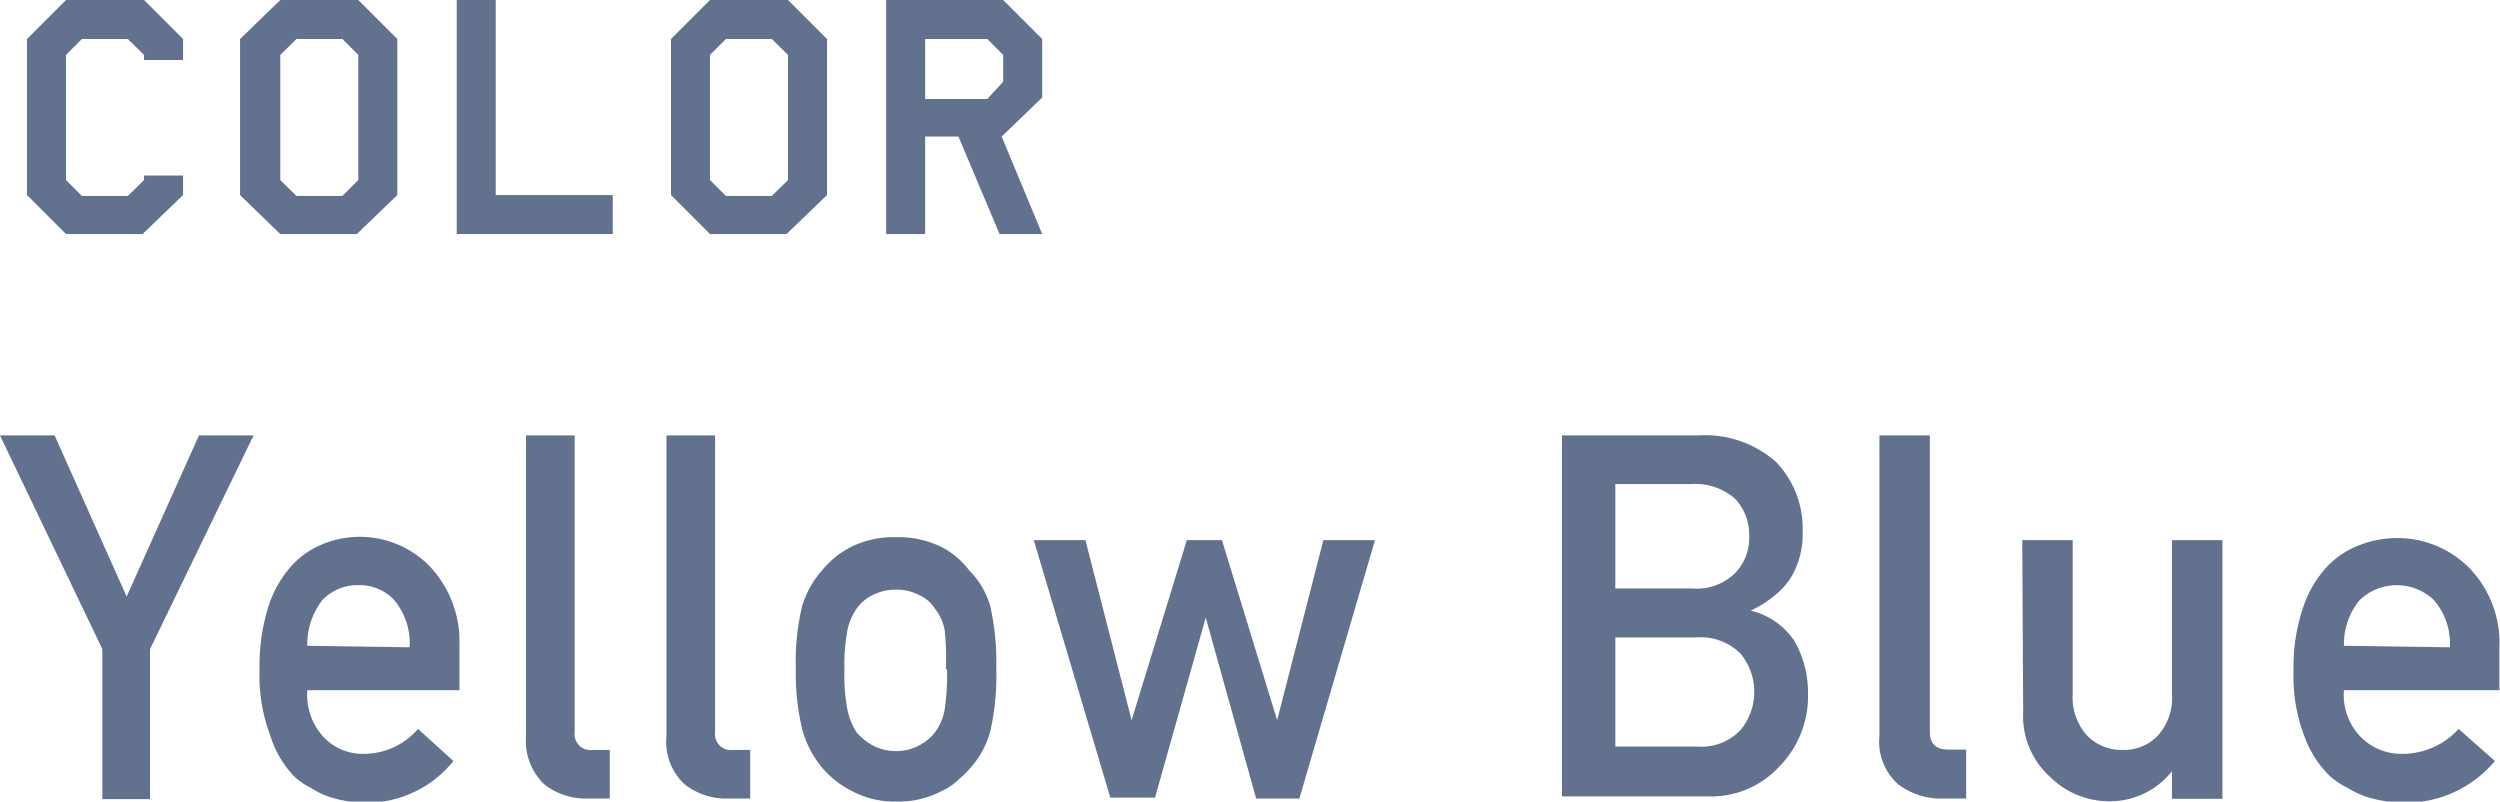 <svg xmlns="http://www.w3.org/2000/svg" width="83.31" height="26.71" viewBox="0 0 83.31 26.71"><defs><style>.cls-1{fill:#62718d;}</style></defs><title>item16-3</title><g id="レイヤー_2" data-name="レイヤー 2"><g id="レイヤー_1-2" data-name="レイヤー 1"><path class="cls-1" d="M6.1,6.5,4.75,7.8H2.2L.9,6.5V1.3L2.2,0H4.8L6.1,1.3V2H4.8V1.83L4.26,1.3H2.73l-.53.53V6l.53.53H4.26L4.8,6V5.85H6.1Z"/><path class="cls-1" d="M13.24,6.5,11.89,7.8H9.34L8,6.5V1.3L9.34,0h2.6l1.3,1.3ZM11.94,6V1.83l-.53-.53H9.88l-.54.53V6l.54.53h1.53Z"/><path class="cls-1" d="M20.42,7.8h-5.2V0h1.3V6.5h3.9Z"/><path class="cls-1" d="M27.56,6.5,26.21,7.8H23.66l-1.3-1.3V1.3L23.66,0h2.6l1.3,1.3ZM26.26,6V1.83l-.54-.53H24.19l-.53.53V6l.53.53h1.53Z"/><path class="cls-1" d="M34.73,3.25l-1.35,1.3L34.73,7.8H33.31L31.94,4.55H30.83V7.8h-1.3V0h3.9l1.3,1.3Zm-1.3-.53V1.83L32.9,1.3H30.83v2H32.9Z"/><path class="cls-1" d="M3.41,21.63,0,14.51H1.82l2.4,5.37,2.41-5.37H8.45L5,21.63v5H3.41Z"/><path class="cls-1" d="M10.24,23a2.08,2.08,0,0,0,.56,1.58,1.8,1.8,0,0,0,1.37.54,2.37,2.37,0,0,0,1.76-.83l1.18,1.07a3.71,3.71,0,0,1-2.91,1.39,4,4,0,0,1-1.24-.2,2.69,2.69,0,0,1-.59-.29,2.22,2.22,0,0,1-.57-.39A3.45,3.45,0,0,1,9,24.49a5.54,5.54,0,0,1-.35-2.16,6.5,6.5,0,0,1,.3-2.13,3.69,3.69,0,0,1,.78-1.36,2.84,2.84,0,0,1,1.08-.73,3.26,3.26,0,0,1,3.5.75,3.66,3.66,0,0,1,1,2.67V23Zm3.41-1.43A2.25,2.25,0,0,0,13.14,20a1.58,1.58,0,0,0-1.2-.5,1.61,1.61,0,0,0-1.2.5,2.41,2.41,0,0,0-.5,1.52Z"/><path class="cls-1" d="M17.53,14.51h1.62V24.4a.53.53,0,0,0,.61.59h.56v1.62H19.6a2.24,2.24,0,0,1-1.46-.47,2,2,0,0,1-.61-1.61Z"/><path class="cls-1" d="M22.21,14.51h1.62V24.4a.53.53,0,0,0,.61.59H25v1.62h-.72a2.24,2.24,0,0,1-1.46-.47,1.92,1.92,0,0,1-.61-1.61Z"/><path class="cls-1" d="M26.52,22.29a8,8,0,0,1,.21-2.09A3.16,3.16,0,0,1,27.4,19a3,3,0,0,1,.93-.76,3.22,3.22,0,0,1,1.52-.34,3.29,3.29,0,0,1,1.55.34,2.77,2.77,0,0,1,.9.77A2.75,2.75,0,0,1,33,20.2a8.58,8.58,0,0,1,.2,2.09,8.38,8.38,0,0,1-.2,2.08,3,3,0,0,1-.68,1.24,3.36,3.36,0,0,1-.38.37,1.84,1.84,0,0,1-.52.36,3.06,3.06,0,0,1-1.55.37,3,3,0,0,1-1.52-.37,3.11,3.11,0,0,1-.93-.73,3.45,3.45,0,0,1-.67-1.24A7.84,7.84,0,0,1,26.52,22.29Zm5,0A8.6,8.6,0,0,0,31.48,21a1.59,1.59,0,0,0-.32-.71,1.2,1.2,0,0,0-.53-.46,1.61,1.61,0,0,0-.78-.18,1.68,1.68,0,0,0-.77.18,1.42,1.42,0,0,0-.54.46,2,2,0,0,0-.3.71,6.21,6.21,0,0,0-.1,1.33,6,6,0,0,0,.1,1.32,2.27,2.27,0,0,0,.3.75,2,2,0,0,0,.54.44,1.69,1.69,0,0,0,.77.19,1.61,1.61,0,0,0,.78-.19,1.58,1.58,0,0,0,.53-.44,1.8,1.8,0,0,0,.32-.75A8,8,0,0,0,31.56,22.31Z"/><path class="cls-1" d="M40.18,20.58h0l-1.69,6H37L34.45,18h1.72l1.54,6h0l1.84-6h1.17l1.84,6h0l1.54-6h1.72L43.3,26.61H41.86Z"/><path class="cls-1" d="M52.05,14.51H56.6a3.56,3.56,0,0,1,2.59.89,3.2,3.2,0,0,1,.88,2.35,2.78,2.78,0,0,1-.35,1.43,2.31,2.31,0,0,1-.53.62,3.67,3.67,0,0,1-.85.55v0a2.41,2.41,0,0,1,1.45,1,3.44,3.44,0,0,1,.46,1.75,3.35,3.35,0,0,1-1,2.49,3.08,3.08,0,0,1-2.31.95H52.05Zm1.78,1.62v3.48h2.56a1.83,1.83,0,0,0,1.44-.52,1.68,1.68,0,0,0,.46-1.22,1.76,1.76,0,0,0-.46-1.24,2,2,0,0,0-1.44-.5Zm0,5.11v3.64h2.74A1.81,1.81,0,0,0,58,24.33a2,2,0,0,0,0-2.55,1.88,1.88,0,0,0-1.45-.54Z"/><path class="cls-1" d="M62.63,14.51h1.68v9.88c0,.4.21.59.63.59h.58v1.63h-.75a2.37,2.37,0,0,1-1.51-.47,1.9,1.9,0,0,1-.63-1.61Z"/><path class="cls-1" d="M67.39,18h1.68v5.14a1.89,1.89,0,0,0,.47,1.36,1.58,1.58,0,0,0,1.19.49,1.55,1.55,0,0,0,1.19-.49,1.88,1.88,0,0,0,.46-1.36V18h1.68v8.62H72.38v-.92h0a2.64,2.64,0,0,1-2.16,1,2.77,2.77,0,0,1-1.87-.78,2.73,2.73,0,0,1-.93-2.2Z"/><path class="cls-1" d="M78.11,23a2,2,0,0,0,.58,1.58,1.91,1.91,0,0,0,1.41.54,2.51,2.51,0,0,0,1.83-.83l1.21,1.07a3.87,3.87,0,0,1-3,1.39,4.34,4.34,0,0,1-1.29-.2,3.08,3.08,0,0,1-.61-.29,2.74,2.74,0,0,1-.59-.39,3.49,3.49,0,0,1-.86-1.34,5.53,5.53,0,0,1-.36-2.16,6.17,6.17,0,0,1,.32-2.13,3.71,3.71,0,0,1,.8-1.36,2.9,2.9,0,0,1,1.12-.73,3.43,3.43,0,0,1,1.2-.22,3.38,3.38,0,0,1,2.42,1,3.59,3.59,0,0,1,1,2.67V23Zm3.53-1.43A2.21,2.21,0,0,0,81.11,20a1.79,1.79,0,0,0-2.48,0,2.31,2.31,0,0,0-.52,1.52Z"/></g></g></svg>